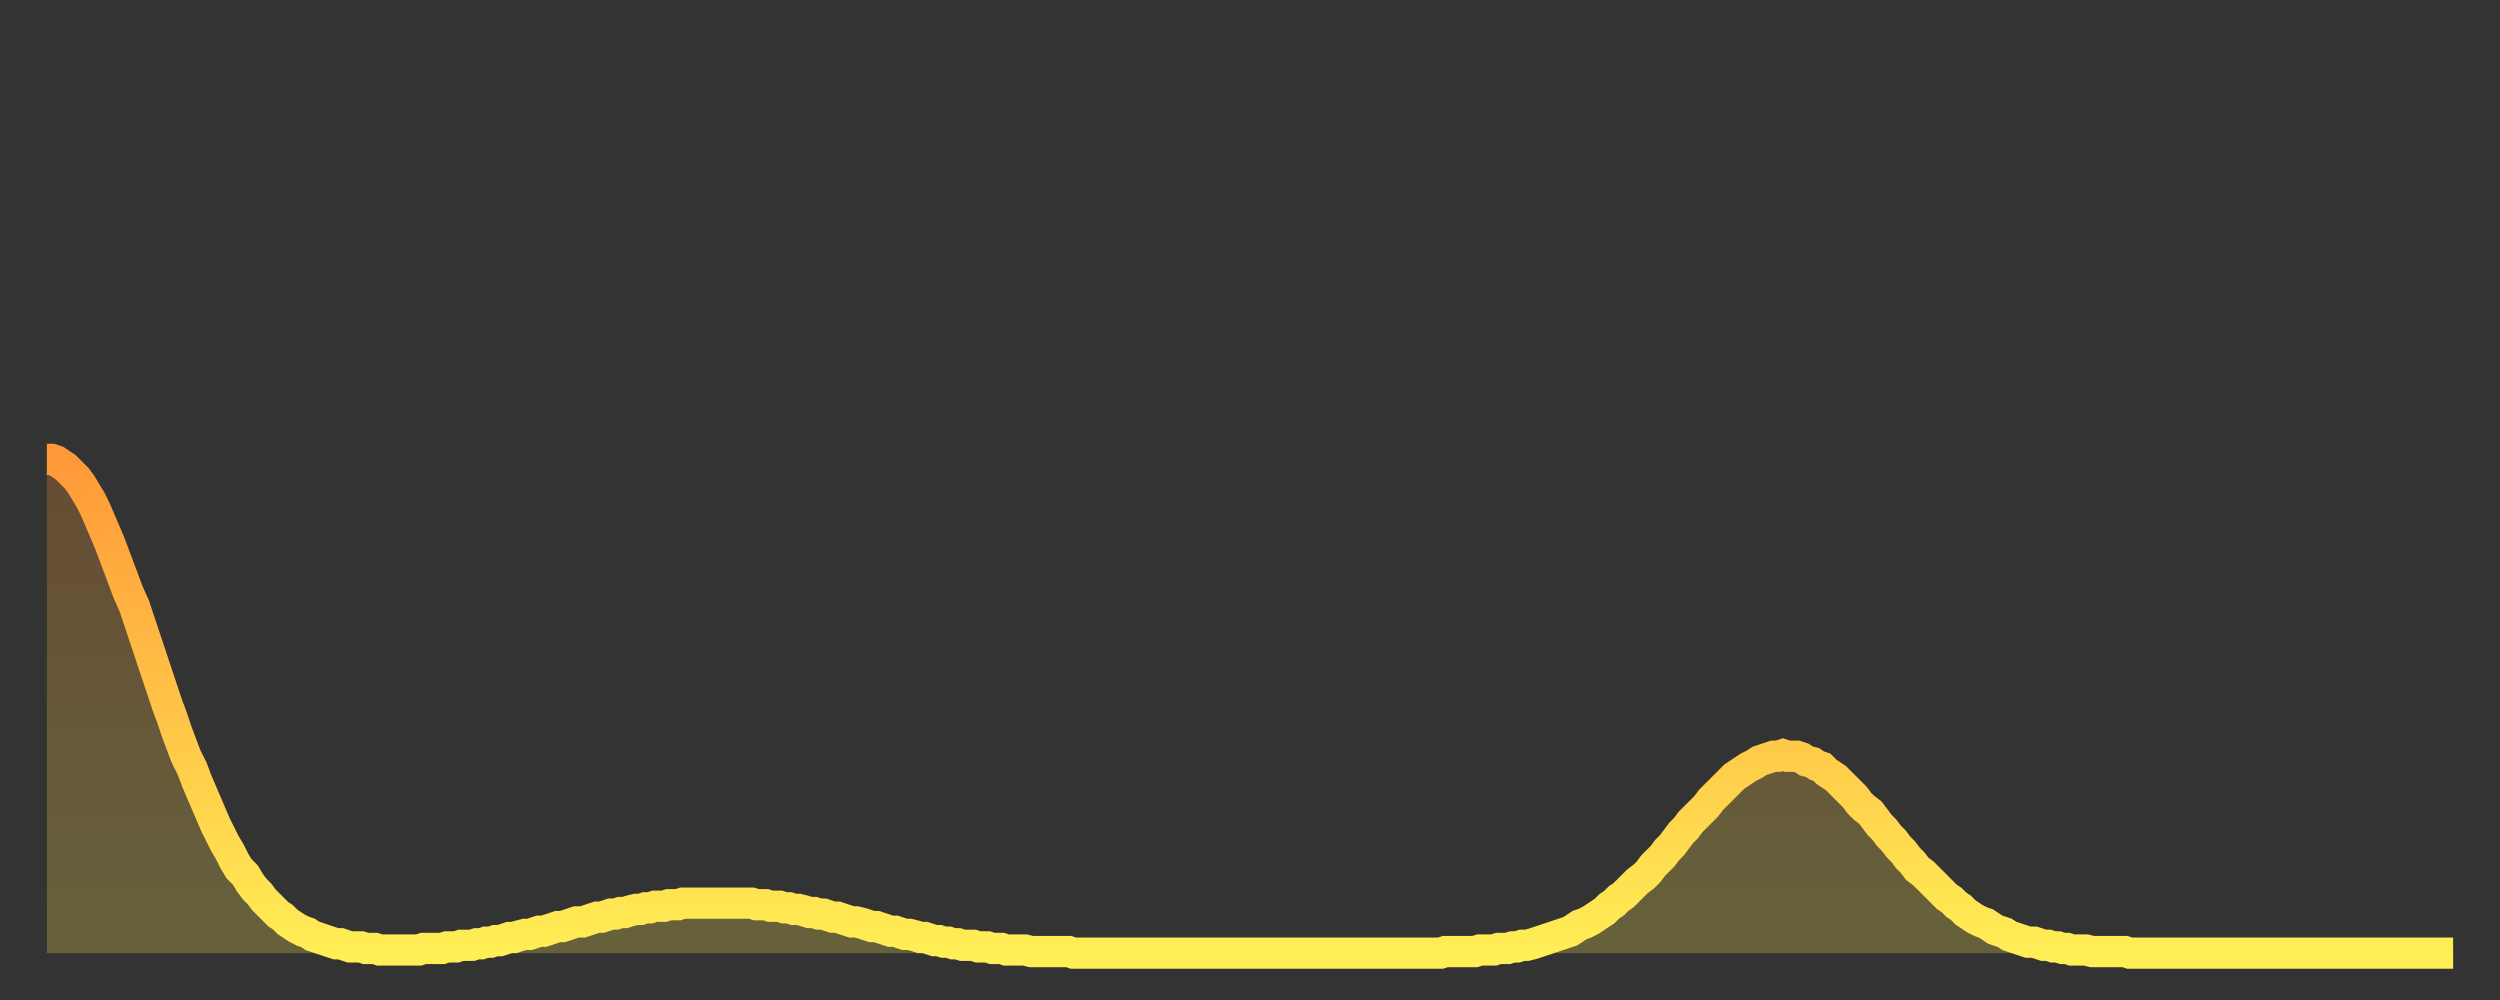 <?xml version="1.0" encoding="utf-8" ?>
<svg baseProfile="full" height="64" version="1.1" width="160" xmlns="http://www.w3.org/2000/svg" xmlns:ev="http://www.w3.org/2001/xml-events" xmlns:xlink="http://www.w3.org/1999/xlink"><rect width="100%" height="100%" fill="#333333" stroke="none"/><defs><linearGradient id="id1830" x1="0" x2="0" y1="0" y2="1"><stop offset="0%" stop-color="#ff9938" /><stop offset="50%" stop-color="#ffc347" /><stop offset="100%" stop-color="#ffee55" /></linearGradient></defs><g transform="translate(3,3)"><g><path d="M 0.0 26.4 0.3 26.4 0.6 26.5 0.9 26.7 1.2 26.9 1.5 27.2 1.9 27.6 2.2 28.0 2.5 28.5 2.8 29.0 3.1 29.6 3.4 30.3 3.7 31.0 4.0 31.7 4.3 32.5 4.6 33.3 4.9 34.1 5.2 34.9 5.6 35.8 5.9 36.7 6.2 37.6 6.5 38.5 6.8 39.4 7.1 40.3 7.4 41.2 7.7 42.1 8.0 42.9 8.3 43.8 8.6 44.6 8.9 45.4 9.3 46.2 9.6 47.0 9.9 47.7 10.2 48.4 10.5 49.1 10.8 49.8 11.1 50.4 11.4 51.0 11.7 51.5 12.0 52.1 12.3 52.6 12.7 53.0 13.0 53.5 13.3 53.9 13.6 54.2 13.9 54.6 14.2 54.9 14.5 55.2 14.8 55.5 15.1 55.7 15.4 56.0 15.7 56.2 16.0 56.4 16.4 56.6 16.7 56.7 17.0 56.9 17.3 57.0 17.6 57.1 17.9 57.2 18.2 57.3 18.5 57.4 18.8 57.4 19.1 57.5 19.4 57.6 19.8 57.6 20.1 57.6 20.4 57.7 20.7 57.7 21.0 57.7 21.3 57.8 21.6 57.8 21.9 57.8 22.2 57.8 22.5 57.8 22.8 57.8 23.1 57.8 23.5 57.8 23.8 57.8 24.1 57.7 24.4 57.7 24.7 57.7 25.0 57.7 25.3 57.7 25.6 57.6 25.9 57.6 26.2 57.6 26.5 57.5 26.8 57.5 27.2 57.5 27.5 57.4 27.8 57.4 28.1 57.3 28.4 57.3 28.7 57.2 29.0 57.2 29.3 57.1 29.6 57.0 29.9 57.0 30.2 56.9 30.6 56.8 30.9 56.8 31.2 56.7 31.5 56.6 31.8 56.6 32.1 56.5 32.4 56.4 32.7 56.3 33.0 56.3 33.3 56.2 33.6 56.1 33.9 56.0 34.3 56.0 34.6 55.9 34.9 55.8 35.2 55.7 35.5 55.7 35.8 55.6 36.1 55.5 36.4 55.5 36.7 55.4 37.0 55.4 37.3 55.3 37.7 55.2 38.0 55.2 38.3 55.1 38.6 55.1 38.9 55.0 39.2 55.0 39.5 55.0 39.8 54.9 40.1 54.9 40.4 54.9 40.7 54.8 41.0 54.8 41.4 54.8 41.7 54.8 42.0 54.8 42.3 54.8 42.6 54.8 42.9 54.8 43.2 54.8 43.5 54.8 43.8 54.8 44.1 54.8 44.4 54.8 44.7 54.8 45.1 54.8 45.4 54.9 45.7 54.9 46.0 54.9 46.3 55.0 46.6 55.0 46.9 55.0 47.2 55.1 47.5 55.1 47.8 55.2 48.1 55.2 48.5 55.3 48.8 55.4 49.1 55.4 49.4 55.5 49.7 55.5 50.0 55.6 50.3 55.7 50.6 55.7 50.9 55.8 51.2 55.9 51.5 56.0 51.8 56.0 52.2 56.1 52.5 56.2 52.8 56.3 53.1 56.3 53.4 56.4 53.7 56.5 54.0 56.6 54.3 56.6 54.6 56.7 54.9 56.8 55.2 56.8 55.6 56.9 55.9 57.0 56.2 57.0 56.5 57.1 56.8 57.2 57.1 57.2 57.4 57.3 57.7 57.3 58.0 57.4 58.3 57.4 58.6 57.5 58.9 57.5 59.3 57.5 59.6 57.6 59.9 57.6 60.2 57.6 60.5 57.7 60.8 57.7 61.1 57.7 61.4 57.8 61.7 57.8 62.0 57.8 62.3 57.8 62.6 57.8 63.0 57.9 63.3 57.9 63.6 57.9 63.9 57.9 64.2 57.9 64.5 57.9 64.8 57.9 65.1 57.9 65.4 57.9 65.7 58.0 66.0 58.0 66.4 58.0 66.7 58.0 67.0 58.0 67.3 58.0 67.6 58.0 67.9 58.0 68.2 58.0 68.5 58.0 68.8 58.0 69.1 58.0 69.4 58.0 69.7 58.0 70.1 58.0 70.4 58.0 70.7 58.0 71.0 58.0 71.3 58.0 71.6 58.0 71.9 58.0 72.2 58.0 72.5 58.0 72.8 58.0 73.1 58.0 73.5 58.0 73.8 58.0 74.1 58.0 74.4 58.0 74.7 58.0 75.0 58.0 75.3 58.0 75.6 58.0 75.9 58.0 76.2 58.0 76.5 58.0 76.8 58.0 77.2 58.0 77.5 58.0 77.8 58.0 78.1 58.0 78.4 58.0 78.7 58.0 79.0 58.0 79.3 58.0 79.6 58.0 79.9 58.0 80.2 58.0 80.5 58.0 80.9 58.0 81.2 58.0 81.5 58.0 81.8 58.0 82.1 58.0 82.4 58.0 82.7 58.0 83.0 58.0 83.3 58.0 83.6 58.0 83.9 58.0 84.3 58.0 84.6 58.0 84.9 58.0 85.2 58.0 85.5 58.0 85.8 58.0 86.1 58.0 86.4 58.0 86.7 58.0 87.0 58.0 87.3 58.0 87.6 58.0 88.0 58.0 88.3 58.0 88.6 58.0 88.9 58.0 89.2 58.0 89.5 57.9 89.8 57.9 90.1 57.9 90.4 57.9 90.7 57.9 91.0 57.9 91.4 57.9 91.7 57.8 92.0 57.8 92.3 57.8 92.6 57.8 92.9 57.7 93.2 57.7 93.5 57.7 93.8 57.6 94.1 57.6 94.4 57.5 94.7 57.5 95.1 57.4 95.4 57.3 95.7 57.2 96.0 57.1 96.3 57.0 96.6 56.9 96.9 56.8 97.2 56.7 97.5 56.6 97.8 56.4 98.1 56.2 98.4 56.1 98.8 55.9 99.1 55.7 99.4 55.5 99.7 55.3 100.0 55.0 100.3 54.8 100.6 54.5 100.9 54.3 101.2 54.0 101.5 53.7 101.8 53.4 102.2 53.1 102.5 52.8 102.8 52.4 103.1 52.1 103.4 51.8 103.7 51.4 104.0 51.1 104.3 50.7 104.6 50.3 104.9 50.0 105.2 49.6 105.5 49.3 105.9 48.9 106.2 48.6 106.5 48.2 106.8 47.9 107.1 47.6 107.4 47.3 107.7 47.0 108.0 46.7 108.3 46.5 108.6 46.3 108.9 46.1 109.3 45.9 109.6 45.7 109.9 45.6 110.2 45.5 110.5 45.4 110.8 45.4 111.1 45.3 111.4 45.4 111.7 45.4 112.0 45.4 112.3 45.5 112.6 45.7 113.0 45.8 113.3 46.0 113.6 46.1 113.9 46.4 114.2 46.6 114.5 46.8 114.8 47.1 115.1 47.4 115.4 47.7 115.7 48.0 116.0 48.4 116.3 48.7 116.7 49.0 117.0 49.4 117.3 49.8 117.6 50.1 117.9 50.5 118.2 50.8 118.5 51.2 118.8 51.5 119.1 51.9 119.4 52.2 119.7 52.6 120.1 52.9 120.4 53.2 120.7 53.5 121.0 53.8 121.3 54.1 121.6 54.4 121.9 54.6 122.2 54.9 122.5 55.1 122.8 55.4 123.1 55.6 123.4 55.8 123.8 56.0 124.1 56.1 124.4 56.3 124.7 56.5 125.0 56.6 125.3 56.7 125.6 56.9 125.9 57.0 126.2 57.1 126.5 57.2 126.8 57.3 127.2 57.3 127.5 57.4 127.8 57.5 128.1 57.5 128.4 57.6 128.7 57.6 129.0 57.7 129.3 57.7 129.6 57.8 129.9 57.8 130.2 57.8 130.5 57.8 130.9 57.9 131.2 57.9 131.5 57.9 131.8 57.9 132.1 57.9 132.4 57.9 132.7 57.9 133.0 57.9 133.3 58.0 133.6 58.0 133.9 58.0 134.2 58.0 134.6 58.0 134.9 58.0 135.2 58.0 135.5 58.0 135.8 58.0 136.1 58.0 136.4 58.0 136.7 58.0 137.0 58.0 137.3 58.0 137.6 58.0 138.0 58.0 138.3 58.0 138.6 58.0 138.9 58.0 139.2 58.0 139.5 58.0 139.8 58.0 140.1 58.0 140.4 58.0 140.7 58.0 141.0 58.0 141.3 58.0 141.7 58.0 142.0 58.0 142.3 58.0 142.6 58.0 142.9 58.0 143.2 58.0 143.5 58.0 143.8 58.0 144.1 58.0 144.4 58.0 144.7 58.0 145.1 58.0 145.4 58.0 145.7 58.0 146.0 58.0 146.3 58.0 146.6 58.0 146.9 58.0 147.2 58.0 147.5 58.0 147.8 58.0 148.1 58.0 148.4 58.0 148.8 58.0 149.1 58.0 149.4 58.0 149.7 58.0 150.0 58.0 150.3 58.0 150.6 58.0 150.9 58.0 151.2 58.0 151.5 58.0 151.8 58.0 152.1 58.0 152.5 58.0 152.8 58.0 153.1 58.0 153.4 58.0 153.7 58.0 154.0 58.0" fill="none" id="graph-curve" opacity="1" stroke="url(#id1830)" stroke-width="2" /><path d="M 0 58 L 0.0 26.4 0.3 26.4 0.6 26.5 0.9 26.7 1.2 26.9 1.5 27.2 1.9 27.6 2.2 28.0 2.5 28.5 2.8 29.0 3.1 29.6 3.4 30.3 3.7 31.0 4.0 31.7 4.3 32.5 4.6 33.3 4.9 34.1 5.2 34.9 5.6 35.8 5.9 36.7 6.2 37.6 6.5 38.5 6.8 39.4 7.1 40.3 7.4 41.2 7.7 42.1 8.0 42.9 8.3 43.8 8.6 44.6 8.9 45.4 9.3 46.2 9.6 47.0 9.9 47.7 10.2 48.4 10.5 49.1 10.8 49.8 11.1 50.4 11.4 51.0 11.7 51.5 12.0 52.1 12.3 52.6 12.7 53.0 13.0 53.5 13.3 53.9 13.6 54.2 13.9 54.6 14.2 54.9 14.5 55.2 14.8 55.5 15.1 55.7 15.4 56.0 15.7 56.2 16.0 56.4 16.4 56.6 16.7 56.7 17.0 56.9 17.3 57.0 17.6 57.1 17.9 57.2 18.2 57.3 18.5 57.4 18.8 57.4 19.1 57.5 19.4 57.6 19.8 57.6 20.1 57.6 20.4 57.7 20.7 57.7 21.0 57.7 21.3 57.8 21.6 57.8 21.9 57.8 22.2 57.8 22.5 57.8 22.8 57.8 23.1 57.8 23.5 57.8 23.8 57.8 24.1 57.7 24.4 57.7 24.7 57.7 25.0 57.7 25.3 57.7 25.6 57.6 25.9 57.6 26.2 57.6 26.5 57.5 26.8 57.5 27.2 57.5 27.5 57.4 27.8 57.4 28.1 57.3 28.4 57.3 28.7 57.2 29.0 57.2 29.3 57.1 29.6 57.0 29.9 57.0 30.2 56.9 30.6 56.8 30.9 56.8 31.2 56.7 31.5 56.6 31.8 56.6 32.1 56.5 32.4 56.4 32.7 56.3 33.0 56.3 33.3 56.2 33.6 56.1 33.9 56.0 34.3 56.0 34.6 55.9 34.9 55.8 35.2 55.7 35.5 55.7 35.8 55.6 36.1 55.5 36.4 55.5 36.7 55.4 37.0 55.4 37.3 55.3 37.7 55.2 38.0 55.2 38.3 55.1 38.6 55.1 38.9 55.0 39.2 55.0 39.5 55.0 39.8 54.9 40.1 54.9 40.4 54.9 40.7 54.8 41.0 54.8 41.4 54.8 41.7 54.8 42.0 54.8 42.3 54.8 42.6 54.8 42.9 54.8 43.2 54.8 43.5 54.8 43.8 54.8 44.1 54.8 44.4 54.8 44.7 54.8 45.1 54.8 45.4 54.9 45.7 54.9 46.0 54.9 46.3 55.0 46.6 55.0 46.9 55.0 47.2 55.1 47.5 55.1 47.8 55.2 48.1 55.2 48.5 55.3 48.8 55.4 49.1 55.4 49.4 55.5 49.7 55.5 50.0 55.6 50.3 55.7 50.6 55.7 50.9 55.8 51.2 55.9 51.5 56.0 51.8 56.0 52.2 56.1 52.5 56.2 52.8 56.3 53.1 56.3 53.4 56.4 53.7 56.5 54.0 56.6 54.3 56.6 54.6 56.7 54.9 56.8 55.2 56.8 55.6 56.9 55.9 57.0 56.2 57.0 56.5 57.1 56.8 57.2 57.1 57.2 57.4 57.3 57.7 57.3 58.0 57.4 58.3 57.4 58.6 57.5 58.9 57.5 59.3 57.5 59.6 57.6 59.9 57.6 60.2 57.6 60.5 57.7 60.8 57.7 61.1 57.7 61.4 57.8 61.7 57.8 62.0 57.8 62.3 57.8 62.6 57.8 63.0 57.9 63.3 57.9 63.6 57.9 63.9 57.9 64.2 57.9 64.5 57.9 64.8 57.9 65.1 57.9 65.4 57.9 65.7 58.0 66.0 58.0 66.4 58.0 66.7 58.0 67.0 58.0 67.3 58.0 67.6 58.0 67.9 58.0 68.2 58.0 68.5 58.0 68.8 58.0 69.1 58.0 69.4 58.0 69.7 58.0 70.1 58.0 70.4 58.0 70.7 58.0 71.0 58.0 71.3 58.0 71.6 58.0 71.9 58.0 72.2 58.0 72.5 58.0 72.8 58.0 73.1 58.0 73.5 58.0 73.8 58.0 74.1 58.0 74.4 58.0 74.7 58.0 75.0 58.0 75.3 58.0 75.6 58.0 75.9 58.0 76.2 58.0 76.5 58.0 76.8 58.0 77.2 58.0 77.5 58.0 77.8 58.0 78.1 58.0 78.4 58.0 78.7 58.0 79.0 58.0 79.3 58.0 79.6 58.0 79.9 58.0 80.2 58.0 80.5 58.0 80.9 58.0 81.2 58.0 81.5 58.0 81.8 58.0 82.1 58.0 82.4 58.0 82.7 58.0 83.0 58.0 83.3 58.0 83.6 58.0 83.9 58.0 84.3 58.0 84.6 58.0 84.9 58.0 85.2 58.0 85.5 58.0 85.8 58.0 86.1 58.0 86.4 58.0 86.7 58.0 87.0 58.0 87.3 58.0 87.6 58.0 88.0 58.0 88.3 58.0 88.6 58.0 88.9 58.0 89.2 58.0 89.5 57.9 89.8 57.9 90.1 57.9 90.4 57.9 90.7 57.9 91.0 57.9 91.4 57.9 91.7 57.8 92.0 57.8 92.3 57.8 92.6 57.8 92.9 57.7 93.2 57.7 93.5 57.7 93.8 57.6 94.1 57.6 94.4 57.5 94.7 57.5 95.1 57.4 95.4 57.3 95.7 57.2 96.0 57.1 96.3 57.0 96.6 56.9 96.9 56.8 97.2 56.7 97.5 56.6 97.8 56.4 98.1 56.2 98.4 56.1 98.8 55.9 99.1 55.7 99.4 55.5 99.7 55.3 100.0 55.0 100.3 54.8 100.6 54.5 100.9 54.3 101.2 54.0 101.5 53.7 101.8 53.4 102.2 53.1 102.5 52.8 102.8 52.4 103.1 52.1 103.4 51.8 103.7 51.4 104.0 51.1 104.3 50.7 104.6 50.3 104.9 50.0 105.2 49.6 105.5 49.3 105.9 48.9 106.2 48.6 106.5 48.2 106.8 47.9 107.1 47.6 107.4 47.3 107.7 47.0 108.0 46.7 108.3 46.5 108.6 46.3 108.9 46.1 109.3 45.9 109.6 45.7 109.9 45.6 110.2 45.5 110.5 45.4 110.8 45.4 111.1 45.3 111.4 45.4 111.7 45.4 112.0 45.4 112.3 45.5 112.6 45.7 113.0 45.8 113.3 46.0 113.6 46.1 113.9 46.4 114.2 46.6 114.5 46.8 114.8 47.1 115.1 47.4 115.4 47.7 115.7 48.0 116.0 48.4 116.3 48.7 116.7 49.0 117.0 49.4 117.3 49.8 117.6 50.1 117.9 50.5 118.2 50.8 118.5 51.2 118.8 51.5 119.1 51.9 119.4 52.2 119.7 52.6 120.1 52.9 120.4 53.2 120.7 53.5 121.0 53.8 121.3 54.1 121.6 54.4 121.9 54.6 122.2 54.9 122.5 55.1 122.8 55.4 123.1 55.6 123.4 55.8 123.8 56.0 124.1 56.1 124.4 56.3 124.7 56.5 125.0 56.6 125.3 56.7 125.6 56.9 125.9 57.0 126.2 57.1 126.5 57.2 126.8 57.3 127.2 57.3 127.5 57.4 127.8 57.5 128.1 57.5 128.4 57.6 128.7 57.6 129.0 57.7 129.3 57.7 129.6 57.8 129.9 57.8 130.2 57.8 130.5 57.8 130.9 57.9 131.2 57.9 131.5 57.9 131.8 57.9 132.1 57.9 132.4 57.9 132.7 57.9 133.0 57.9 133.3 58.0 133.6 58.0 133.9 58.0 134.2 58.0 134.6 58.0 134.9 58.0 135.2 58.0 135.5 58.0 135.8 58.0 136.1 58.0 136.4 58.0 136.7 58.0 137.0 58.0 137.3 58.0 137.6 58.0 138.0 58.0 138.3 58.0 138.6 58.0 138.9 58.0 139.2 58.0 139.5 58.0 139.8 58.0 140.1 58.0 140.4 58.0 140.7 58.0 141.0 58.0 141.3 58.0 141.7 58.0 142.0 58.0 142.3 58.0 142.6 58.0 142.9 58.0 143.2 58.0 143.5 58.0 143.8 58.0 144.1 58.0 144.4 58.0 144.7 58.0 145.1 58.0 145.4 58.0 145.7 58.0 146.0 58.0 146.3 58.0 146.6 58.0 146.9 58.0 147.2 58.0 147.5 58.0 147.8 58.0 148.1 58.0 148.4 58.0 148.8 58.0 149.1 58.0 149.4 58.0 149.7 58.0 150.0 58.0 150.3 58.0 150.6 58.0 150.9 58.0 151.2 58.0 151.5 58.0 151.8 58.0 152.1 58.0 152.5 58.0 152.8 58.0 153.1 58.0 153.4 58.0 153.7 58.0 154.0 58.0 154 58" fill="url(#id1830)" fill-opacity=".25" id="graph-shadow" /></g></g></svg>